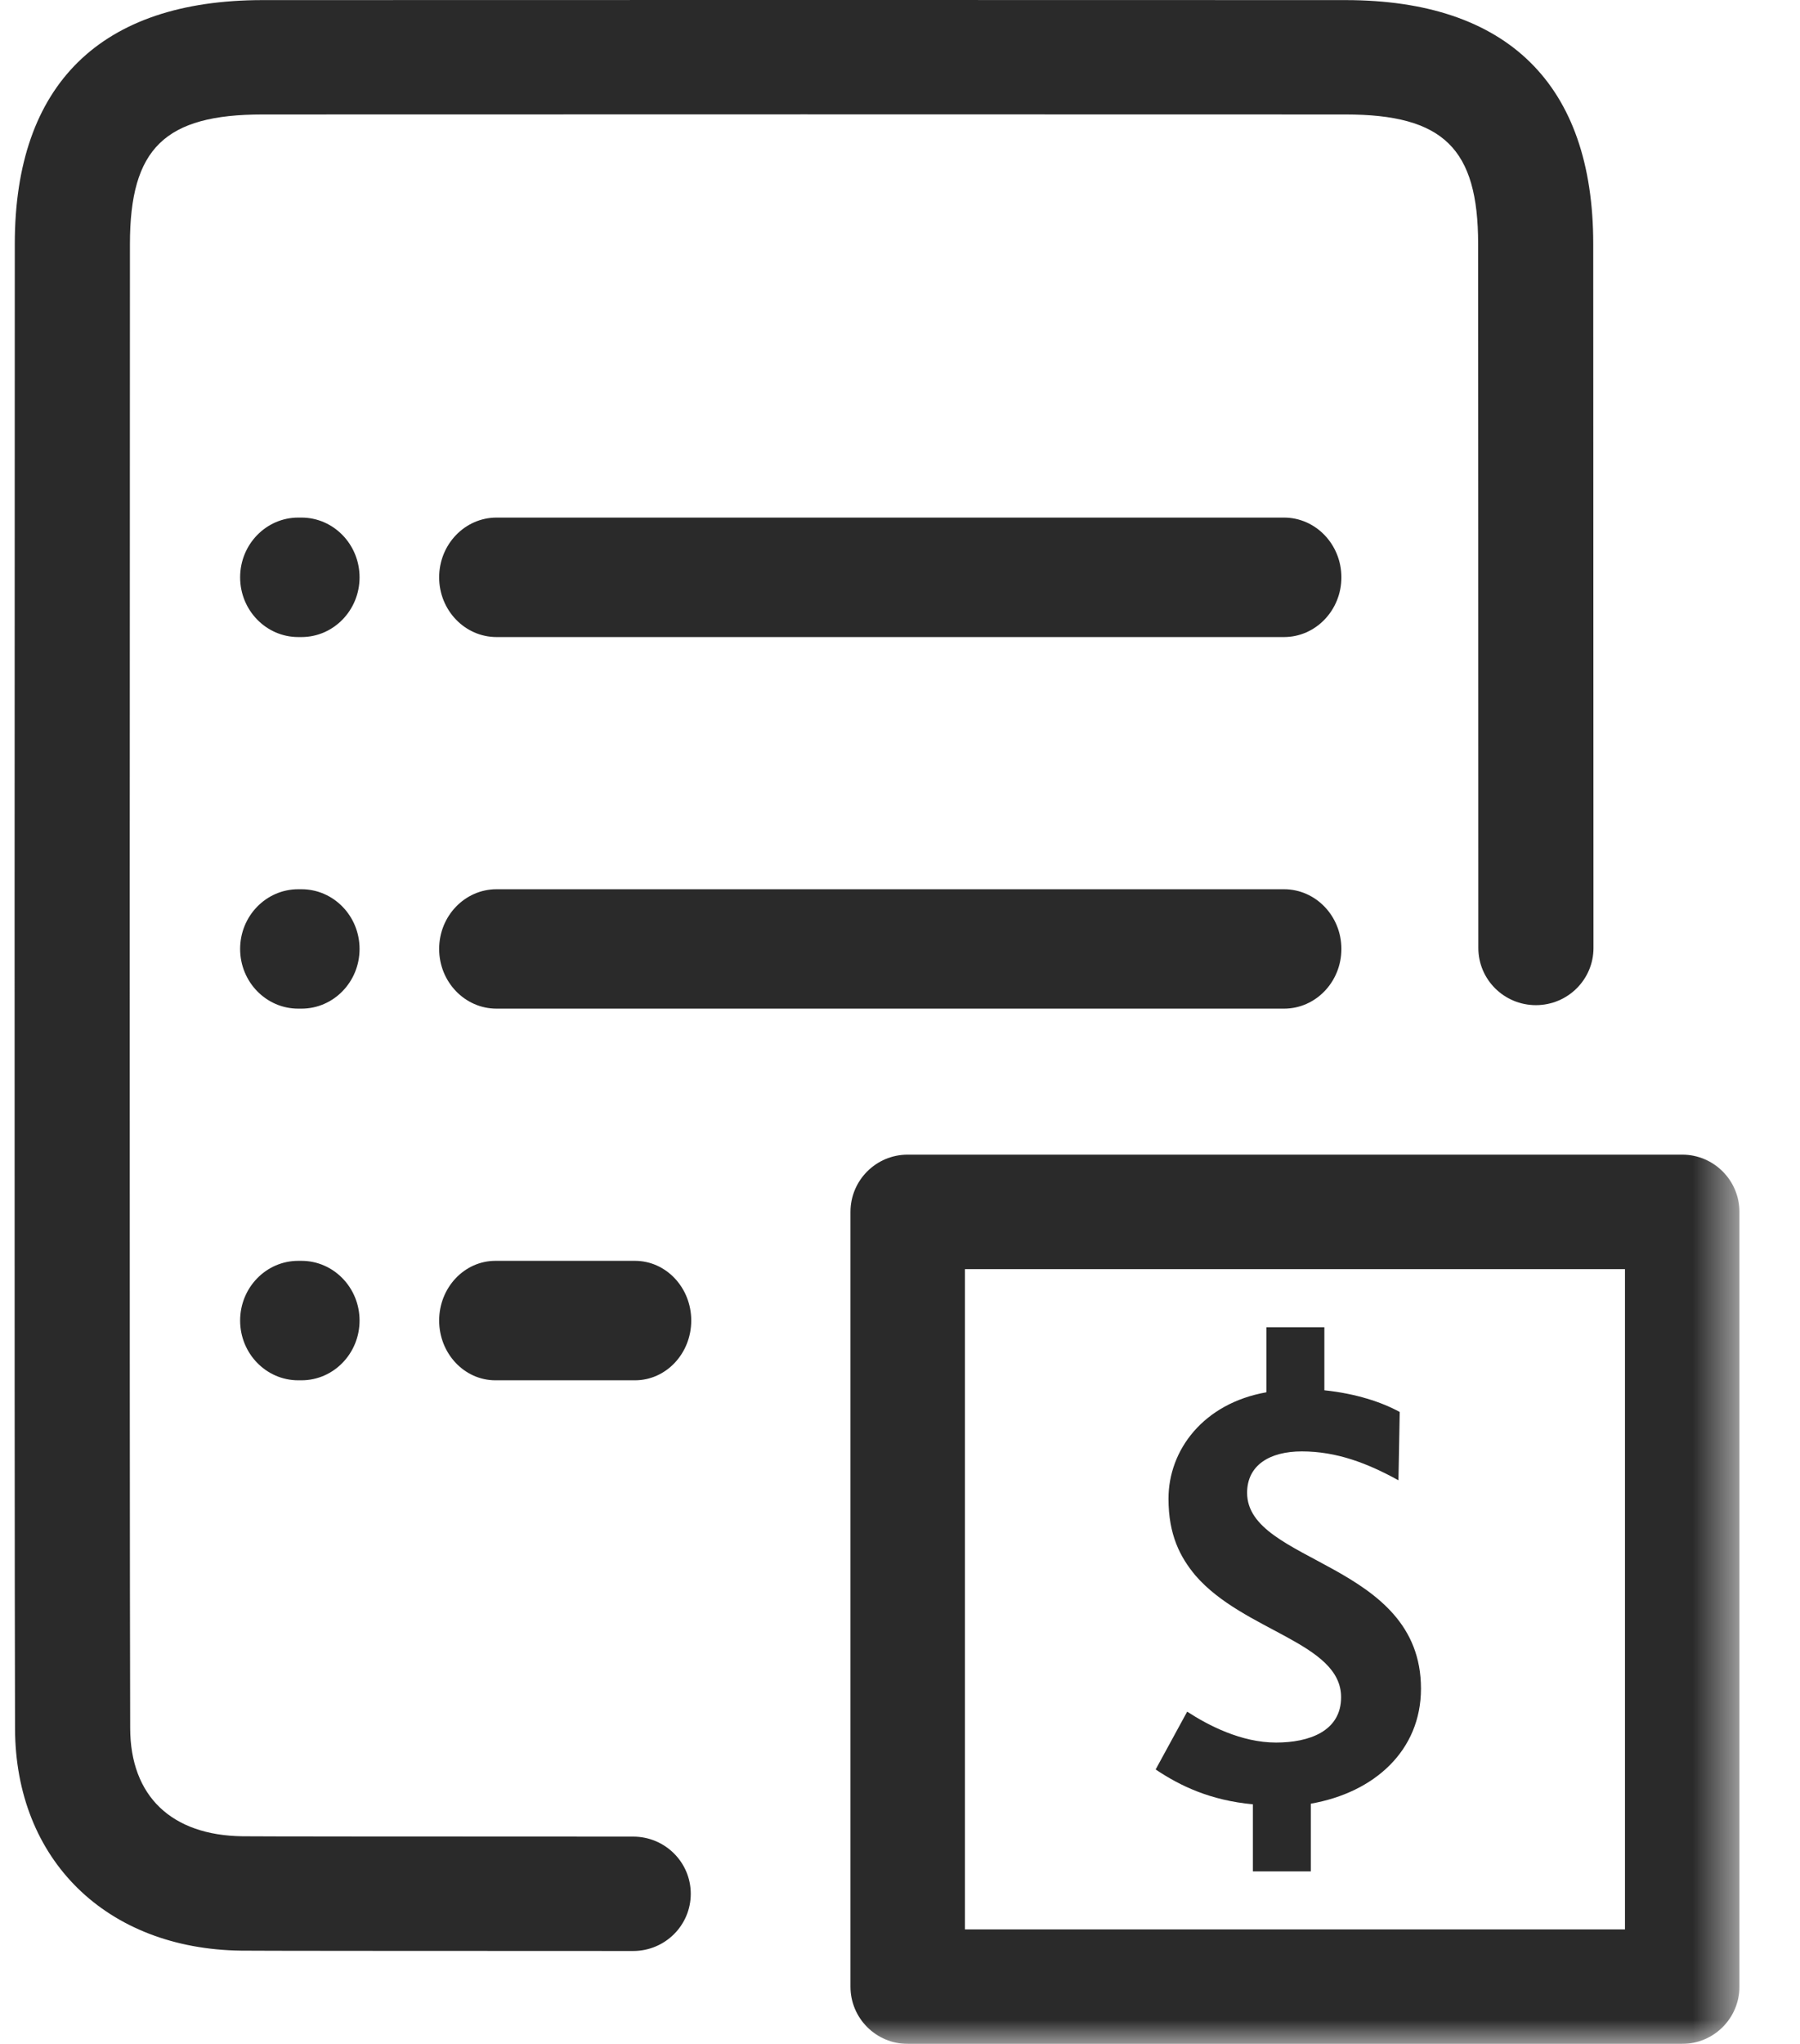 <?xml version="1.0" encoding="UTF-8"?>
<svg width="37px" height="42px" viewBox="0 0 37 42" version="1.1" xmlns="http://www.w3.org/2000/svg" xmlns:xlink="http://www.w3.org/1999/xlink">
    <title>refundoptions-icon-taxes</title>
    <defs>
        <polygon id="path-1" points="0.273 42 35.455 42 35.455 0 0.273 0"></polygon>
        <polygon id="path-3" points="0.273 42 35.455 42 35.455 0 0.273 0"></polygon>
    </defs>
    <g id="Mar-30" stroke="none" stroke-width="1" fill="none" fill-rule="evenodd">
        <g id="refundoptions-icon-taxes">
            <path d="M13.016,40.091 L13.016,40.091 C7.947,40.09 5.312,40.088 4.959,40.084 C2.186,40.05 0.317,38.217 0.309,35.522 C0.292,29.867 0.304,6.022 0.304,5.01 C0.306,1.735 2.067,0.003 5.397,0.002 C10.961,-0.001 22.093,-0.001 27.658,0.002 C30.988,0.003 32.749,1.735 32.75,5.01 L32.75,5.124 C32.751,7.726 32.754,13.11 32.755,19.48 C32.755,20.129 32.225,20.655 31.571,20.655 C30.918,20.655 30.388,20.129 30.388,19.48 C30.388,13.11 30.385,7.727 30.384,5.126 L30.384,5.011 C30.383,3.049 29.669,2.353 27.656,2.352 C22.093,2.349 10.962,2.349 5.398,2.352 C3.386,2.353 2.672,3.049 2.671,5.011 C2.67,6.023 2.659,29.864 2.676,35.515 C2.68,36.908 3.523,37.716 4.988,37.734 C5.327,37.738 8.028,37.74 13.016,37.741 C13.67,37.741 14.199,38.267 14.199,38.916 C14.199,39.565 13.67,40.091 13.016,40.091" id="Fill-1" fill="#2A2A2A" fill-rule="nonzero"></path>
            <path d="M26.393,13.091 L10.207,13.091 C9.556,13.091 9.027,12.541 9.027,11.864 C9.027,11.186 9.556,10.636 10.207,10.636 L26.393,10.636 C27.044,10.636 27.573,11.186 27.573,11.864 C27.573,12.541 27.044,13.091 26.393,13.091" id="Fill-3" fill="#2A2A2A" fill-rule="nonzero"></path>
            <path d="M13.052,28.364 L10.184,28.364 C9.545,28.364 9.027,27.814 9.027,27.136 C9.027,26.459 9.545,25.909 10.184,25.909 L13.052,25.909 C13.691,25.909 14.209,26.459 14.209,27.136 C14.209,27.814 13.691,28.364 13.052,28.364" id="Fill-5" fill="#2A2A2A" fill-rule="nonzero"></path>
            <path d="M26.393,20.727 L10.207,20.727 C9.556,20.727 9.027,20.178 9.027,19.5 C9.027,18.822 9.556,18.273 10.207,18.273 L26.393,18.273 C27.044,18.273 27.573,18.822 27.573,19.5 C27.573,20.178 27.044,20.727 26.393,20.727" id="Fill-7" fill="#2A2A2A" fill-rule="nonzero"></path>
            <path d="M6.197,13.091 L6.131,13.091 C5.471,13.091 4.936,12.541 4.936,11.864 C4.936,11.186 5.471,10.636 6.131,10.636 L6.197,10.636 C6.856,10.636 7.391,11.186 7.391,11.864 C7.391,12.541 6.856,13.091 6.197,13.091" id="Fill-9" fill="#2A2A2A" fill-rule="nonzero"></path>
            <path d="M6.197,28.364 L6.13,28.364 C5.471,28.364 4.936,27.814 4.936,27.136 C4.936,26.459 5.471,25.909 6.13,25.909 L6.197,25.909 C6.856,25.909 7.391,26.459 7.391,27.136 C7.391,27.814 6.856,28.364 6.197,28.364" id="Fill-11" fill="#2A2A2A" fill-rule="nonzero"></path>
            <path d="M6.197,20.727 L6.131,20.727 C5.471,20.727 4.936,20.178 4.936,19.5 C4.936,18.822 5.471,18.273 6.131,18.273 L6.197,18.273 C6.856,18.273 7.391,18.822 7.391,19.5 C7.391,20.178 6.856,20.727 6.197,20.727" id="Fill-13" fill="#2A2A2A" fill-rule="nonzero"></path>
            <g id="Fill-15-Clipped" transform="translate(0.3, 0)">
                <mask id="mask-2" fill="white">
                    <use xlink:href="#path-1"></use>
                </mask>
                <g id="path-2"></g>
                <path d="M19.535,39.647 L33.102,39.647 L33.102,26.08 L19.535,26.08 L19.535,39.647 Z M34.278,42 L18.358,42 C17.708,42 17.182,41.473 17.182,40.824 L17.182,24.904 C17.182,24.254 17.708,23.727 18.358,23.727 L34.278,23.727 C34.928,23.727 35.455,24.254 35.455,24.904 L35.455,40.824 C35.455,41.473 34.928,42 34.278,42 L34.278,42 Z" id="Fill-15" fill="#2A2A2A" fill-rule="nonzero" mask="url(#mask-2)"></path>
            </g>
            <g id="Fill-17-Clipped" transform="translate(0.3, 0)">
                <mask id="mask-4" fill="white">
                    <use xlink:href="#path-3"></use>
                </mask>
                <g id="path-2"></g>
                <path d="M26.645,37.064 L26.645,38.455 L25.454,38.455 L25.454,37.077 C24.58,36.996 23.958,36.699 23.455,36.361 L24.103,35.173 C24.54,35.457 25.215,35.808 25.93,35.808 C26.606,35.808 27.267,35.578 27.267,34.876 C27.267,33.755 25.268,33.525 24.275,32.377 C23.958,31.999 23.719,31.54 23.719,30.797 C23.719,29.798 24.434,28.839 25.732,28.61 L25.732,27.273 L26.923,27.273 L26.923,28.569 C27.572,28.637 28.102,28.812 28.472,29.015 L28.446,30.419 C27.81,30.068 27.175,29.825 26.46,29.825 C25.798,29.825 25.335,30.109 25.335,30.676 C25.335,32.134 28.909,32.094 28.909,34.7 C28.909,35.97 27.956,36.834 26.645,37.064" id="Fill-17" fill="#2A2A2A" fill-rule="nonzero" mask="url(#mask-4)"></path>
            </g>
        </g>
    </g>
</svg>